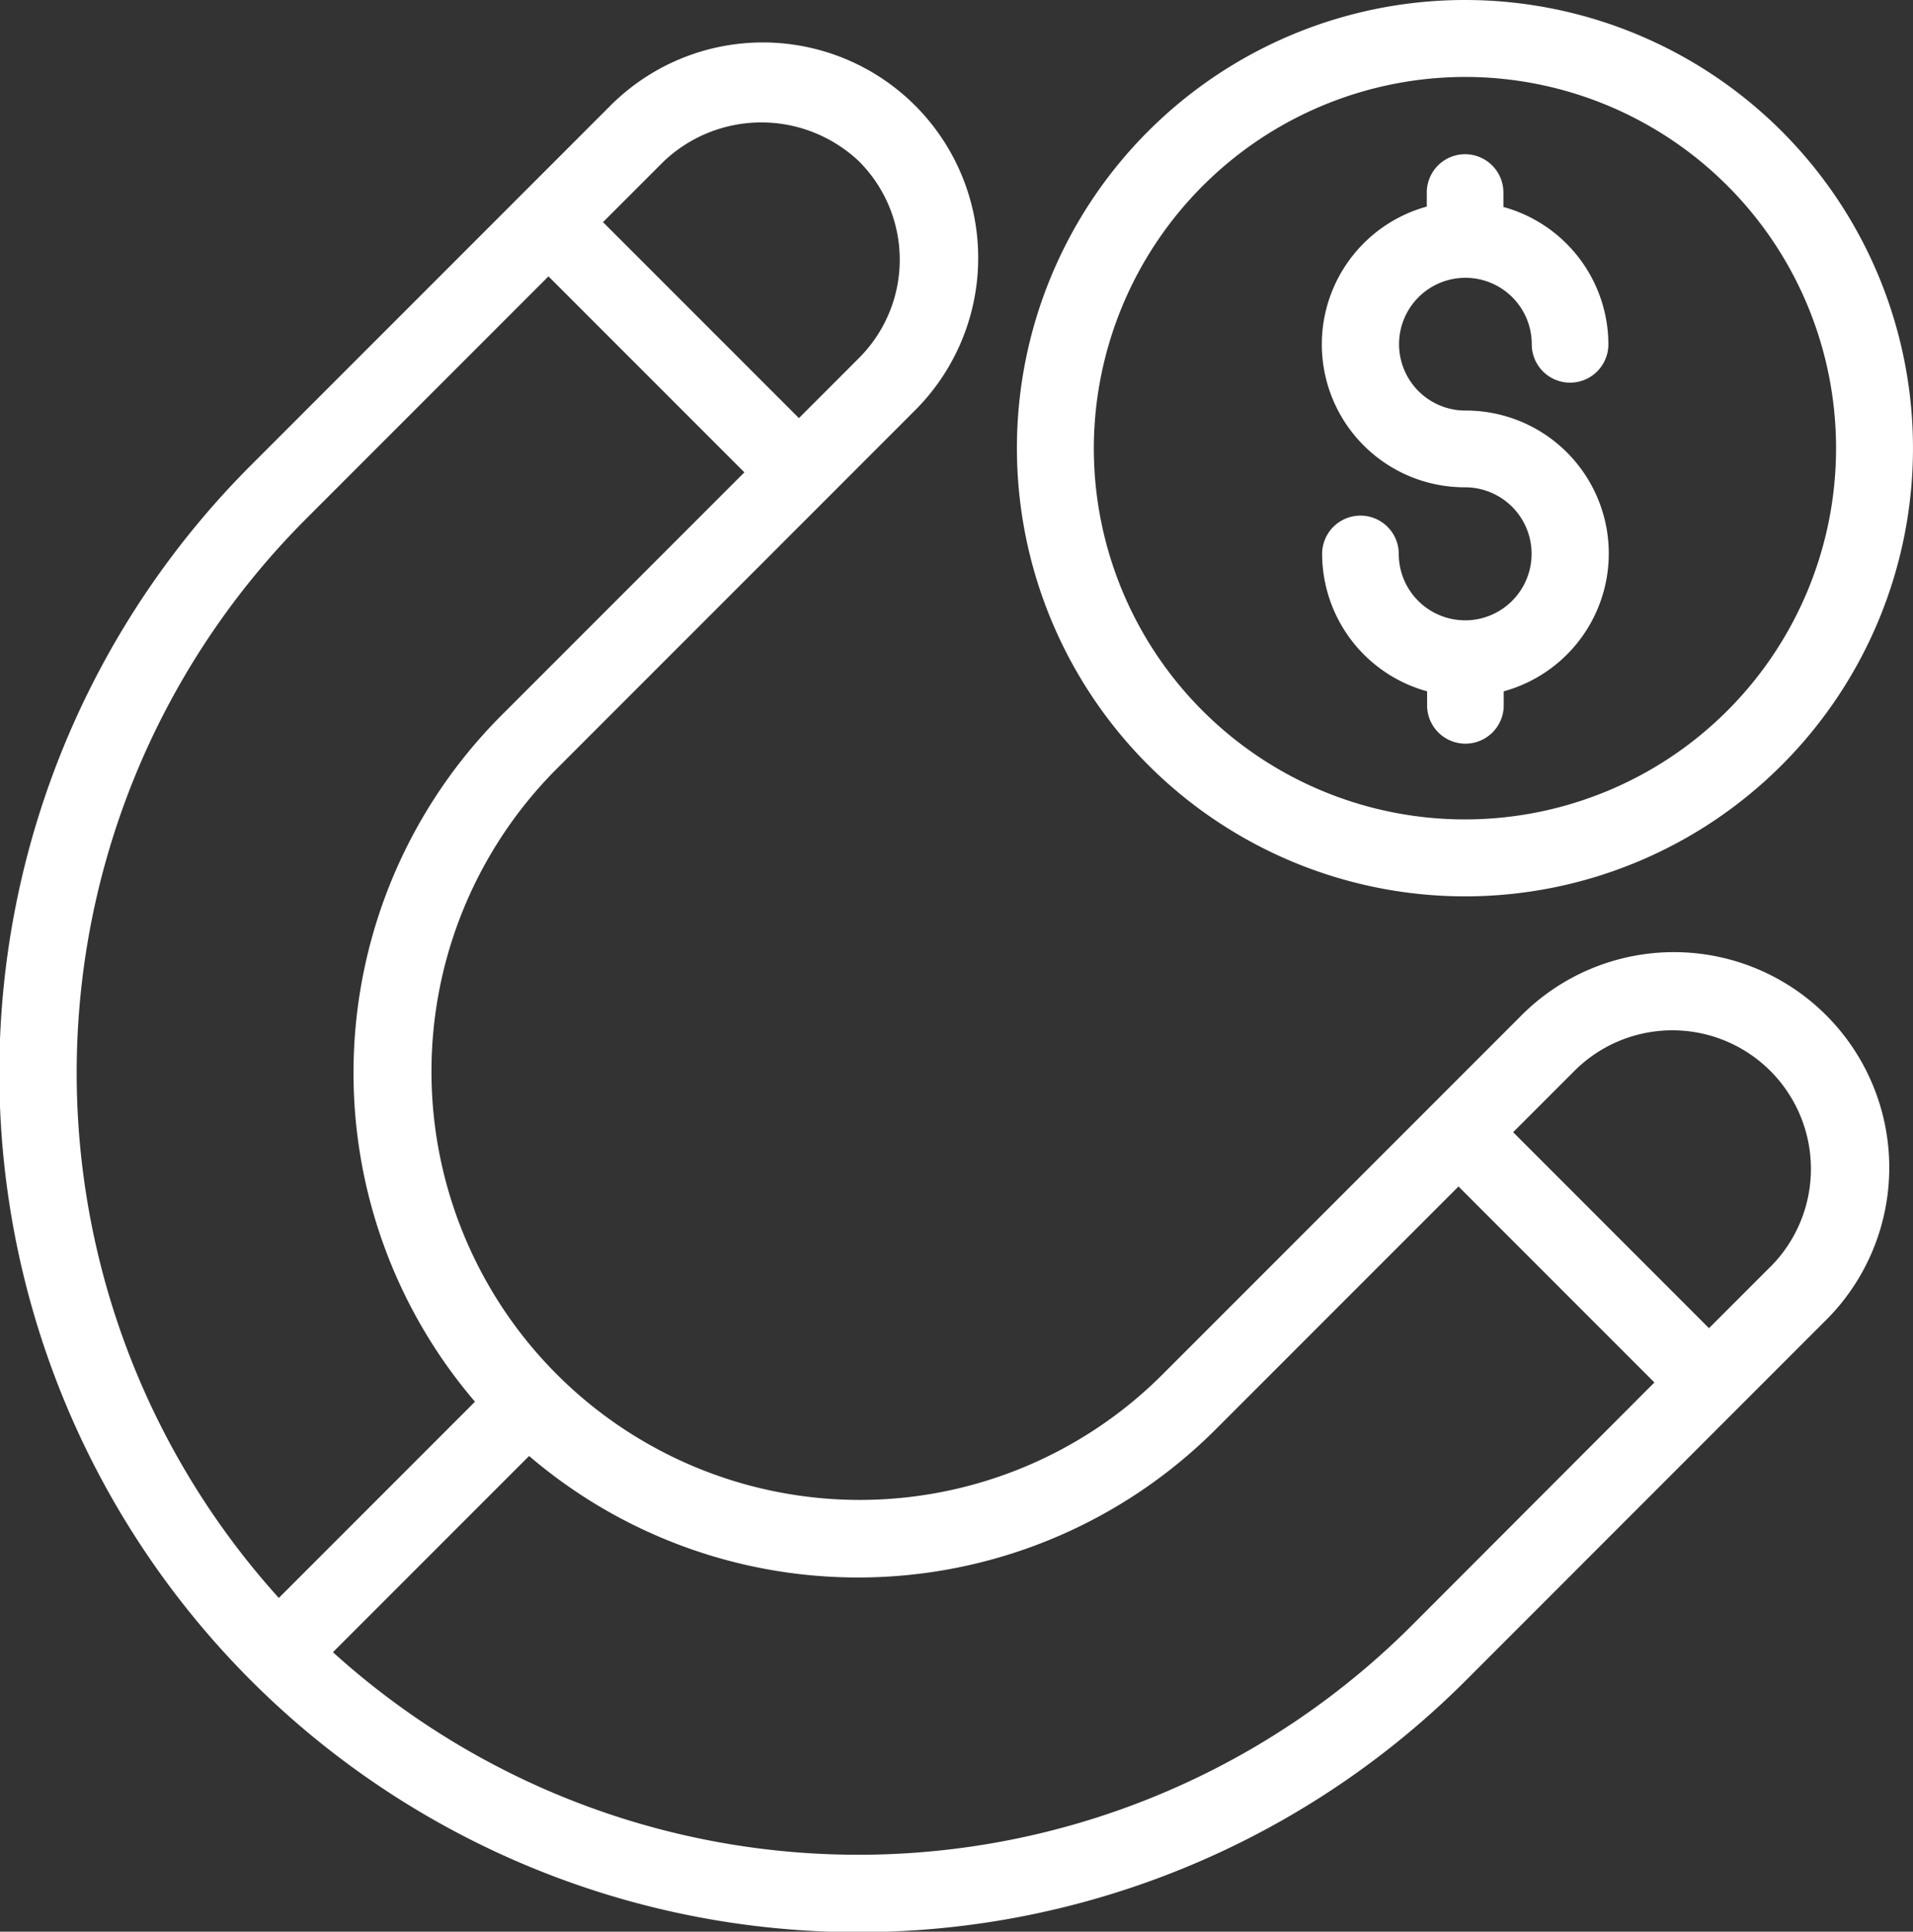 <svg xmlns="http://www.w3.org/2000/svg" width="78.017" height="78.753" viewBox="0 0 78.017 78.753"><rect x="0" y="0" width="78.017" height="78.753" fill="#333333" stroke="none"/><g id="Grupo_13" data-name="Grupo 13" transform="translate(-2.29 -2)"><path id="Caminho_22" data-name="Caminho 22" d="M64.251,43.107l-3.569,3.569L49.644,57.714A17.465,17.465,0,0,1,24.951,33.009L35.989,21.971,39.558,18.4A8.784,8.784,0,1,0,27.135,5.979L23.566,9.548,12.528,20.586A35.033,35.033,0,0,0,62.066,70.137L73.1,59.1l3.569-3.569A8.784,8.784,0,1,0,64.251,43.107ZM29.346,8.214a5.786,5.786,0,0,1,7.99,0,5.666,5.666,0,0,1,0,7.99l-2.464,2.464-7.99-7.99ZM14.738,22.809l9.92-9.92,7.99,7.99-9.92,9.92a20.621,20.621,0,0,0-1.067,27.97l-8,8a31.931,31.931,0,0,1,1.08-43.962ZM59.843,67.914a31.924,31.924,0,0,1-43.975,1.067l8-8a20.637,20.637,0,0,0,27.983-1.067l9.92-9.92,7.99,7.99ZM74.451,53.307l-2.464,2.464L64,47.781l2.464-2.464a5.65,5.65,0,1,1,7.99,7.99Z" transform="translate(0 0.378)" fill="#fff"></path><path id="Caminho_23" data-name="Caminho 23" d="M53.218,38.544A18.272,18.272,0,1,0,34.94,20.266,18.285,18.285,0,0,0,53.218,38.544Zm0-33.407A15.135,15.135,0,1,1,38.077,20.266,15.163,15.163,0,0,1,53.218,5.137Z" transform="translate(8.822 0)" fill="#fff"></path><path id="Caminho_24" data-name="Caminho 24" d="M50.573,25.952a2.708,2.708,0,0,1-2.706-2.706,1.562,1.562,0,0,0-3.125,0,5.822,5.822,0,0,0,4.281,5.6v.572a1.562,1.562,0,1,0,3.125,0v-.572A5.827,5.827,0,0,0,50.586,17.4,2.706,2.706,0,1,1,53.291,14.7a1.562,1.562,0,1,0,3.125,0,5.822,5.822,0,0,0-4.281-5.6V8.512a1.562,1.562,0,0,0-3.125,0v.572a5.827,5.827,0,0,0,1.562,11.445,2.712,2.712,0,0,1,0,5.424Z" transform="translate(11.468 1.338)" fill="#fff"></path></g></svg>